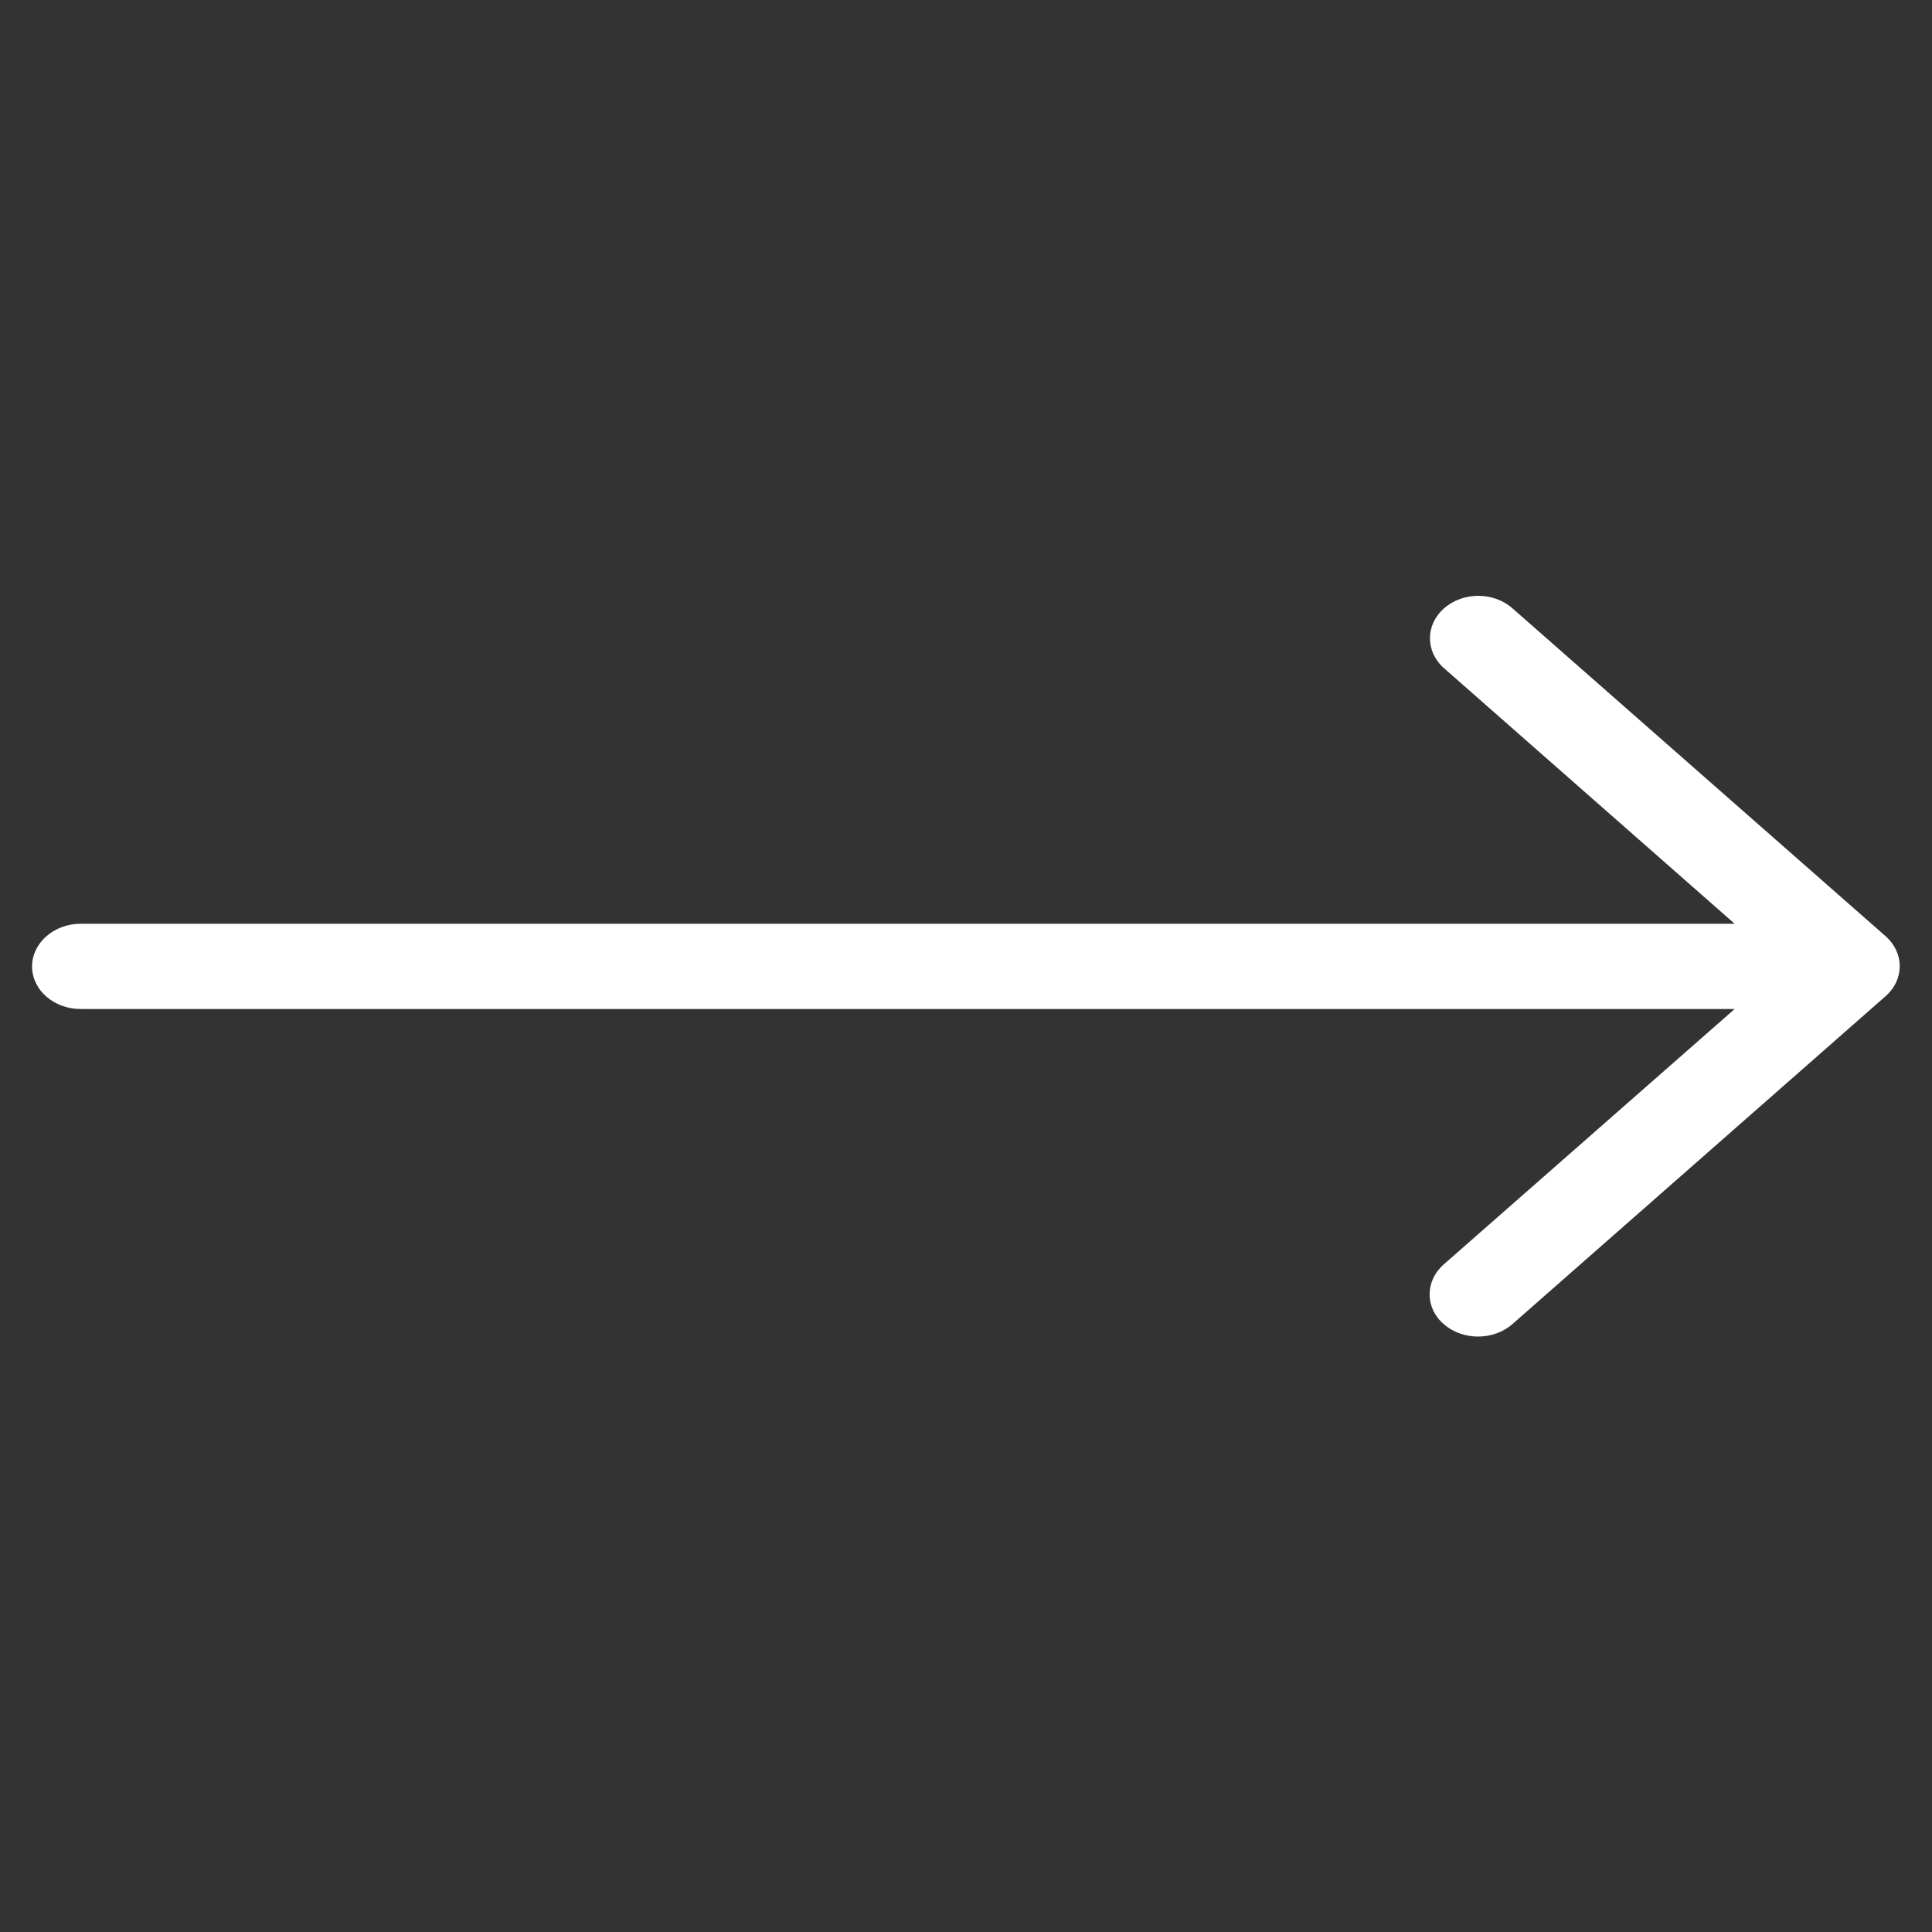 <?xml version="1.0" encoding="UTF-8"?> <!-- Generator: Adobe Illustrator 22.0.1, SVG Export Plug-In . SVG Version: 6.00 Build 0) --> <svg xmlns="http://www.w3.org/2000/svg" xmlns:xlink="http://www.w3.org/1999/xlink" id="Capa_1" x="0px" y="0px" viewBox="0 0 512 512" style="enable-background:new 0 0 512 512;" xml:space="preserve"><rect x="0" y="0" width="512" height="512" fill="#333333" stroke="none"/> <style type="text/css"> .st0{fill:#FFFFFF;} </style> <path class="st0" d="M382.6,350.9c2.5,2.2,5.8,3.3,9.1,3.3s6.6-1.1,9.1-3.3l98.9-86.9c5-4.4,5-11.5,0-15.9l-98.9-86.9 c-5-4.4-13.1-4.4-18.1,0c-5,4.4-5,11.5,0,15.9l77,67.7H21.4c-7.1,0-12.9,5.1-12.9,11.3c0,6.3,5.8,11.3,12.9,11.3h438.3l-77,67.6 C377.6,339.4,377.6,346.6,382.6,350.9z"></path> </svg> 